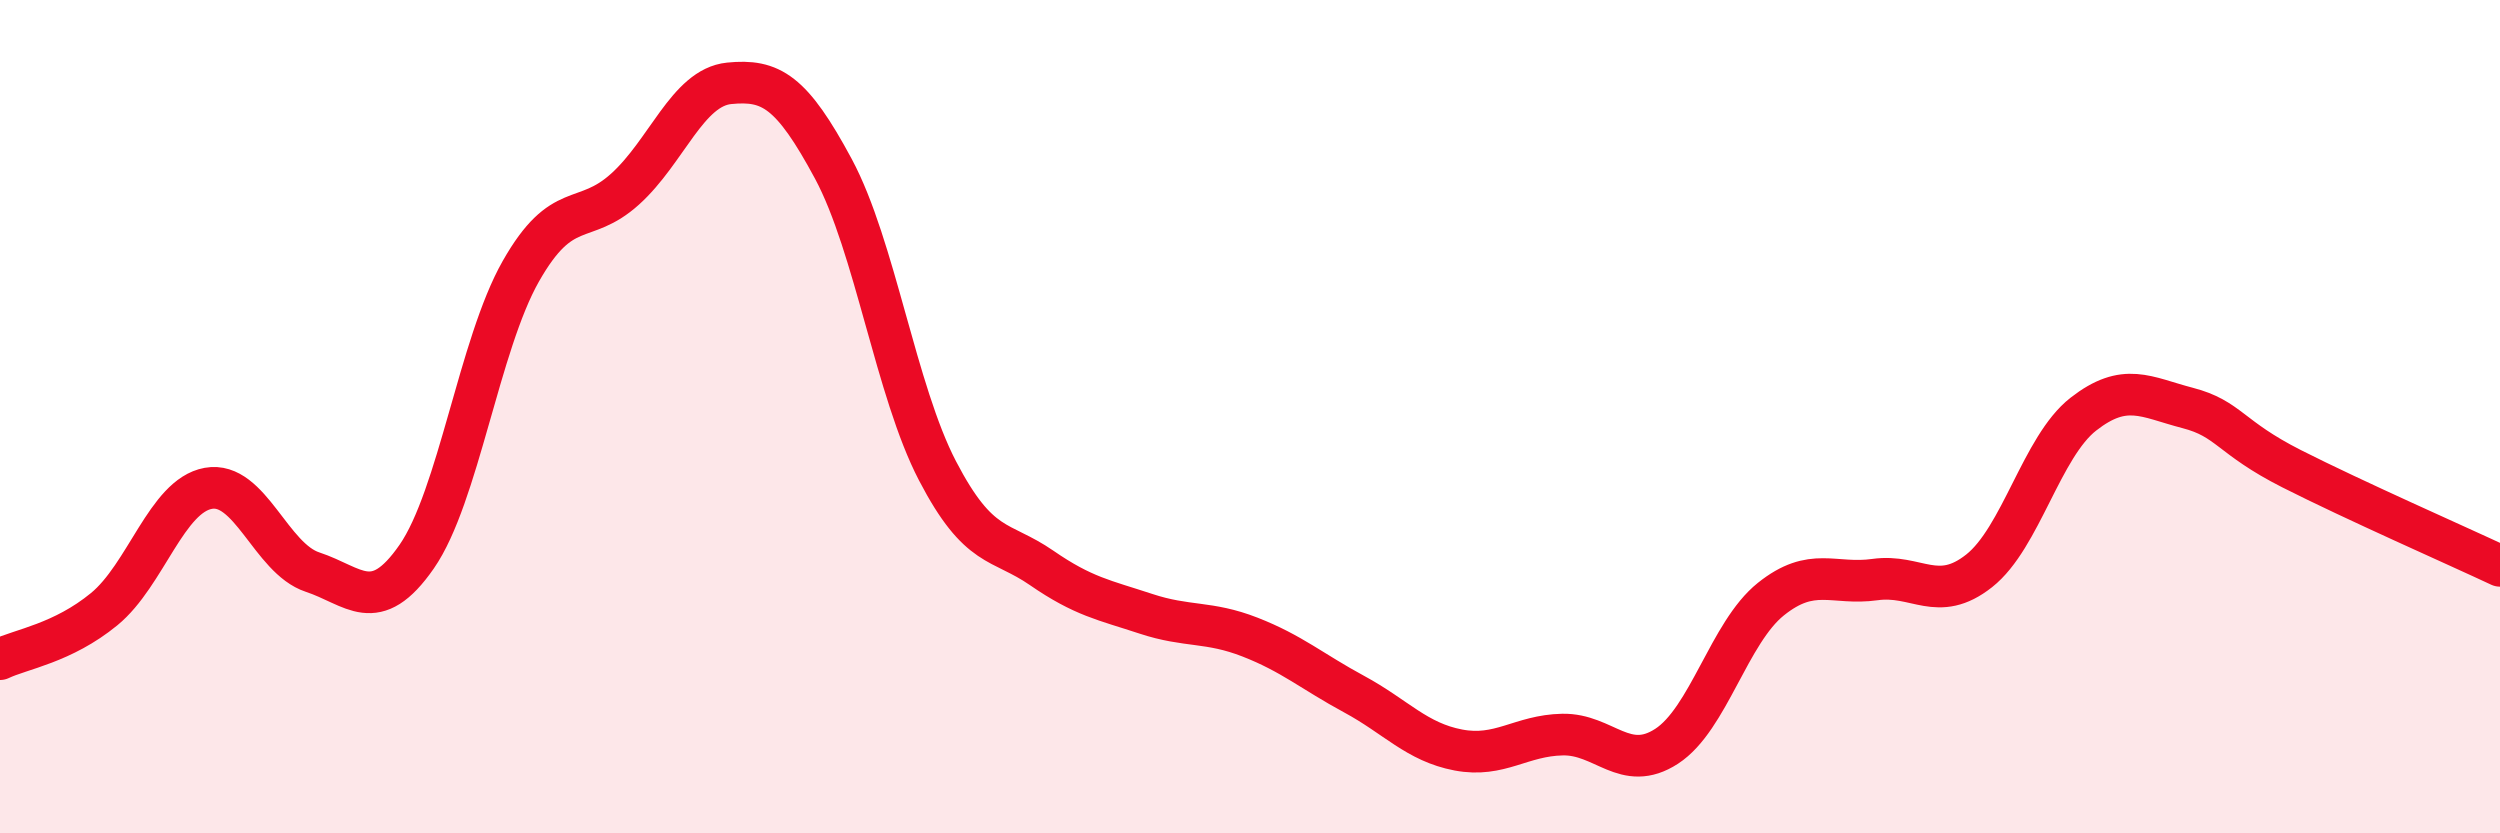 
    <svg width="60" height="20" viewBox="0 0 60 20" xmlns="http://www.w3.org/2000/svg">
      <path
        d="M 0,15.82 C 0.5,15.58 1.5,15.44 2.5,14.62 C 3.5,13.8 4,11.9 5,11.72 C 6,11.54 6.5,13.4 7.5,13.73 C 8.5,14.06 9,14.8 10,13.36 C 11,11.92 11.5,8.27 12.5,6.51 C 13.5,4.75 14,5.44 15,4.54 C 16,3.64 16.5,2.1 17.5,2 C 18.5,1.9 19,2.19 20,4.05 C 21,5.91 21.5,9.38 22.5,11.3 C 23.5,13.22 24,12.94 25,13.63 C 26,14.32 26.5,14.4 27.5,14.73 C 28.5,15.06 29,14.9 30,15.29 C 31,15.68 31.5,16.12 32.5,16.66 C 33.5,17.2 34,17.81 35,18 C 36,18.19 36.5,17.65 37.5,17.63 C 38.5,17.61 39,18.56 40,17.91 C 41,17.26 41.5,15.18 42.5,14.38 C 43.5,13.58 44,14.05 45,13.91 C 46,13.77 46.5,14.49 47.5,13.7 C 48.5,12.91 49,10.72 50,9.94 C 51,9.16 51.5,9.53 52.5,9.79 C 53.5,10.05 53.5,10.49 55,11.25 C 56.5,12.01 59,13.11 60,13.58L60 20L0 20Z"
        fill="#EB0A25"
        opacity="0.1"
        stroke-linecap="round"
        stroke-linejoin="round"
      />
      <path
        d="M 0,15.82 C 0.5,15.58 1.5,15.44 2.5,14.62 C 3.5,13.8 4,11.9 5,11.72 C 6,11.54 6.5,13.4 7.5,13.73 C 8.5,14.06 9,14.8 10,13.36 C 11,11.92 11.5,8.27 12.5,6.51 C 13.5,4.75 14,5.44 15,4.54 C 16,3.64 16.5,2.1 17.5,2 C 18.5,1.9 19,2.19 20,4.05 C 21,5.91 21.5,9.38 22.5,11.3 C 23.5,13.22 24,12.94 25,13.63 C 26,14.32 26.5,14.4 27.5,14.73 C 28.5,15.06 29,14.9 30,15.29 C 31,15.68 31.5,16.12 32.5,16.66 C 33.5,17.2 34,17.81 35,18 C 36,18.19 36.5,17.65 37.5,17.63 C 38.5,17.61 39,18.56 40,17.91 C 41,17.26 41.5,15.18 42.5,14.38 C 43.5,13.58 44,14.05 45,13.91 C 46,13.77 46.5,14.49 47.5,13.7 C 48.5,12.91 49,10.72 50,9.94 C 51,9.16 51.5,9.53 52.5,9.79 C 53.5,10.05 53.5,10.49 55,11.25 C 56.5,12.01 59,13.11 60,13.58"
        stroke="#EB0A25"
        stroke-width="1"
        fill="none"
        stroke-linecap="round"
        stroke-linejoin="round"
      />
    </svg>
  